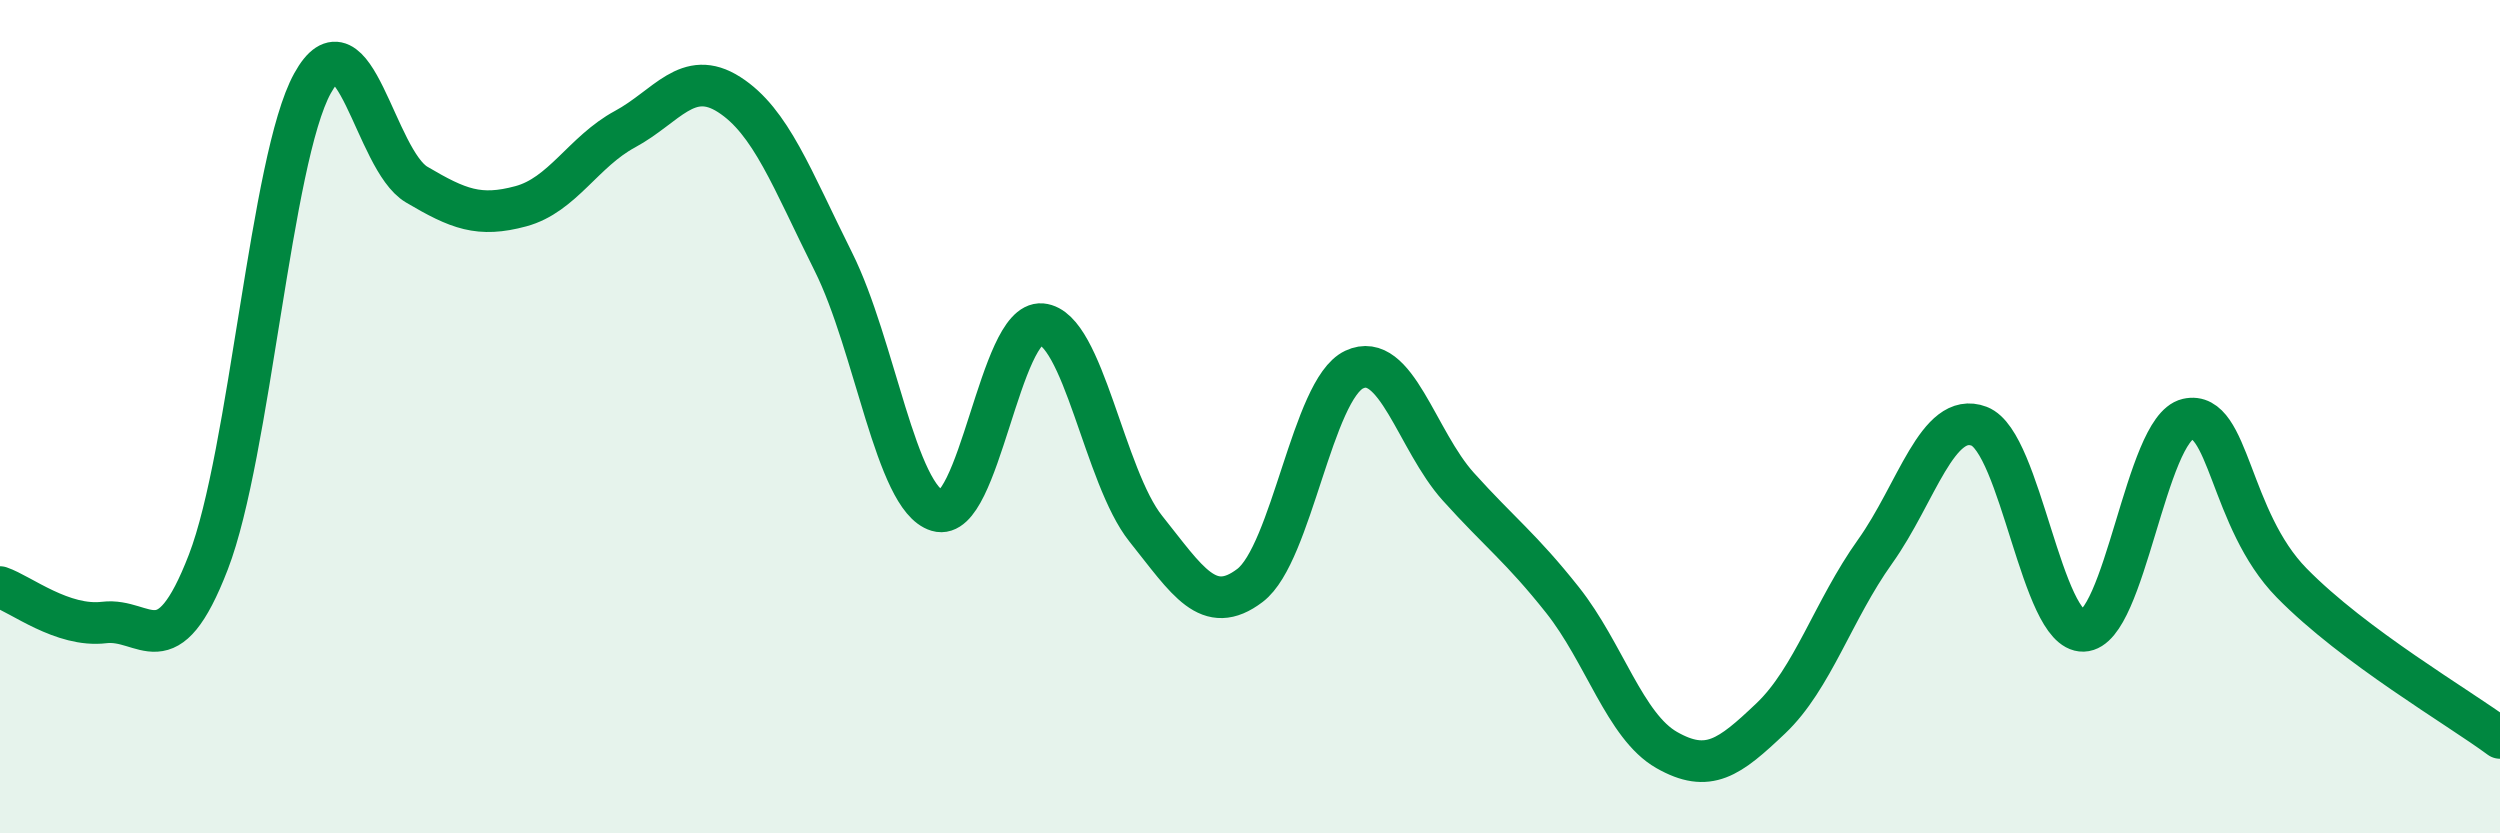 
    <svg width="60" height="20" viewBox="0 0 60 20" xmlns="http://www.w3.org/2000/svg">
      <path
        d="M 0,14.09 C 0.5,14.26 1.5,15.06 2.5,14.94 C 3.5,14.82 4,16.08 5,13.49 C 6,10.9 6.5,3.81 7.5,2 C 8.5,0.19 9,3.84 10,4.43 C 11,5.02 11.5,5.22 12.5,4.95 C 13.5,4.68 14,3.64 15,3.1 C 16,2.56 16.5,1.63 17.5,2.27 C 18.5,2.91 19,4.28 20,6.28 C 21,8.28 21.5,11.96 22.5,12.26 C 23.5,12.56 24,7.69 25,7.78 C 26,7.87 26.5,11.44 27.5,12.69 C 28.5,13.94 29,14.81 30,14.05 C 31,13.29 31.5,9.34 32.5,8.87 C 33.5,8.4 34,10.57 35,11.68 C 36,12.79 36.5,13.14 37.5,14.4 C 38.5,15.66 39,17.43 40,18 C 41,18.57 41.5,18.19 42.5,17.24 C 43.5,16.29 44,14.64 45,13.24 C 46,11.84 46.5,9.85 47.5,10.23 C 48.5,10.61 49,15.17 50,15.14 C 51,15.11 51.5,10.29 52.5,10.06 C 53.5,9.83 53.5,12.46 55,13.99 C 56.5,15.52 59,16.97 60,17.71L60 20L0 20Z"
        fill="#008740"
        opacity="0.1"
        stroke-linecap="round"
        stroke-linejoin="round"
      />
      <path
        d="M 0,14.09 C 0.5,14.26 1.5,15.06 2.5,14.94 C 3.5,14.82 4,16.08 5,13.49 C 6,10.9 6.5,3.81 7.5,2 C 8.5,0.19 9,3.84 10,4.43 C 11,5.02 11.5,5.22 12.5,4.95 C 13.5,4.68 14,3.64 15,3.1 C 16,2.56 16.5,1.63 17.5,2.27 C 18.5,2.91 19,4.28 20,6.28 C 21,8.28 21.5,11.96 22.5,12.26 C 23.5,12.56 24,7.69 25,7.78 C 26,7.87 26.5,11.44 27.5,12.69 C 28.5,13.94 29,14.81 30,14.05 C 31,13.29 31.5,9.34 32.5,8.87 C 33.5,8.4 34,10.57 35,11.68 C 36,12.79 36.5,13.14 37.5,14.4 C 38.5,15.66 39,17.43 40,18 C 41,18.57 41.5,18.19 42.5,17.24 C 43.5,16.29 44,14.64 45,13.24 C 46,11.84 46.5,9.85 47.5,10.23 C 48.5,10.61 49,15.17 50,15.14 C 51,15.11 51.5,10.29 52.5,10.06 C 53.5,9.83 53.5,12.46 55,13.99 C 56.5,15.52 59,16.97 60,17.71"
        stroke="#008740"
        stroke-width="1"
        fill="none"
        stroke-linecap="round"
        stroke-linejoin="round"
      />
    </svg>
  